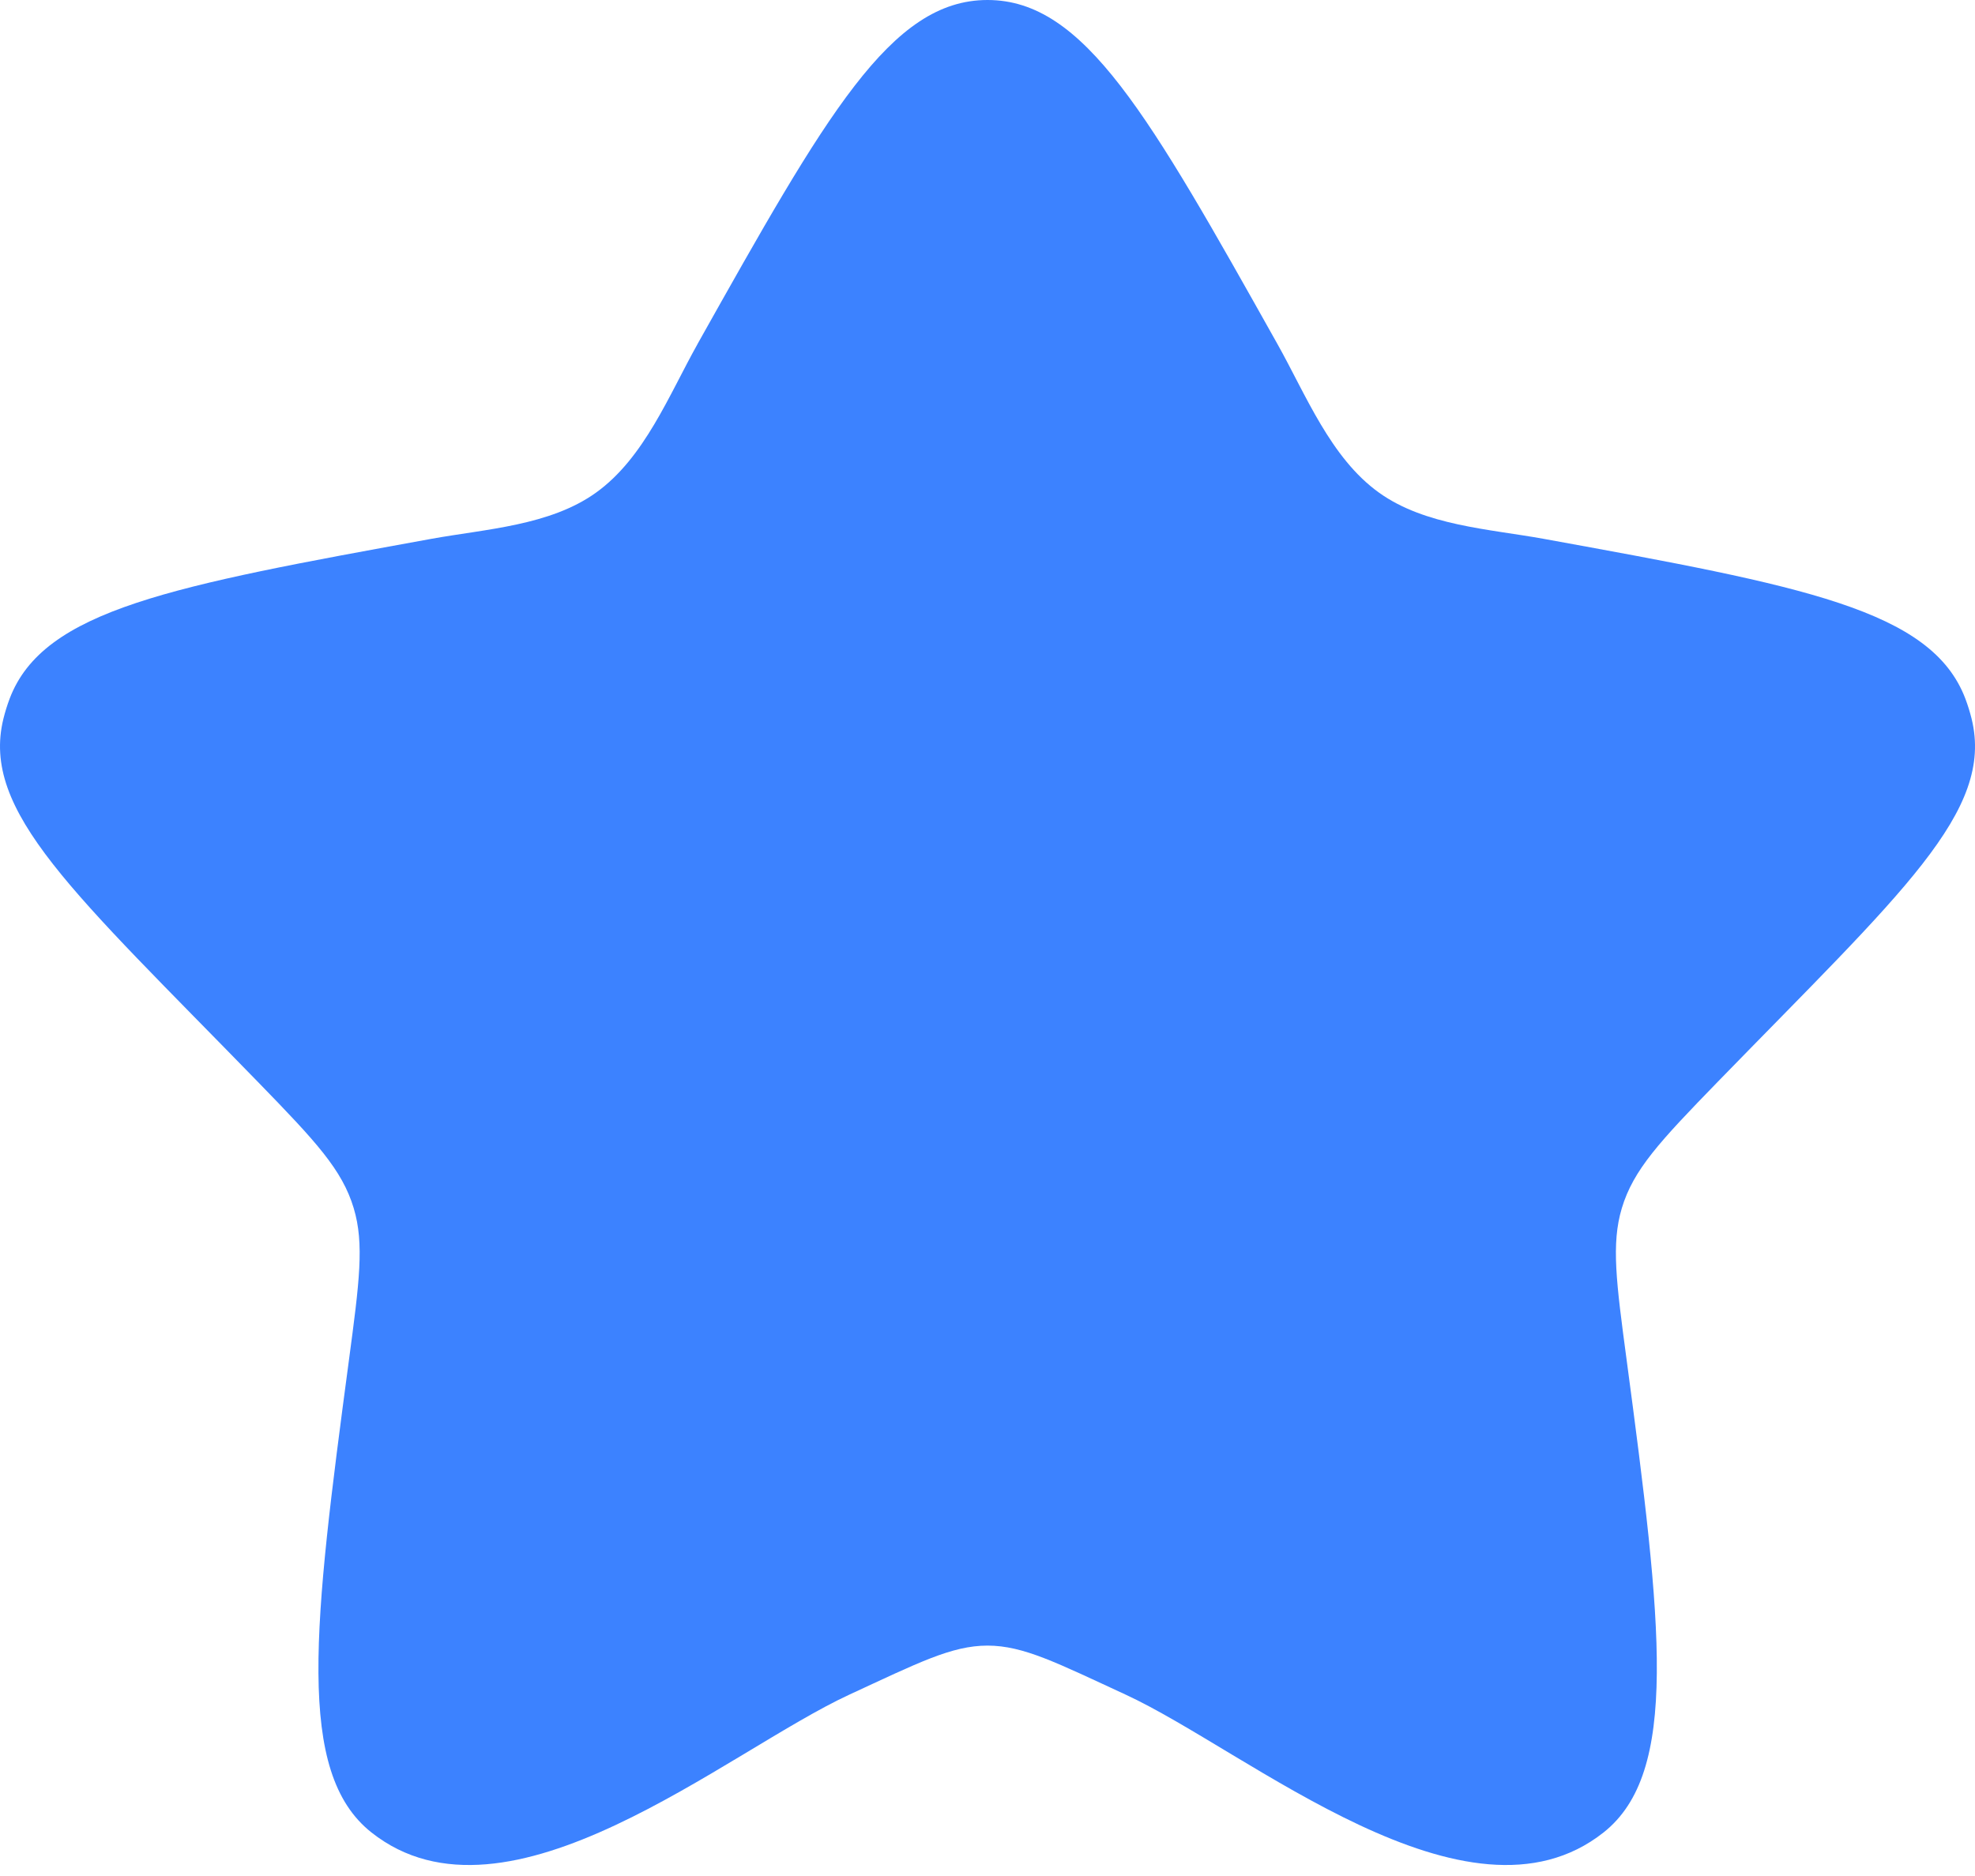 <?xml version="1.0" encoding="UTF-8"?> <svg xmlns="http://www.w3.org/2000/svg" width="40" height="38" fill="none"><path fill="#3C82FF" d="M14.127 6.968C16.735 2.323 18.038 0 20 0c1.962 0 3.266 2.323 5.872 6.968.576 1.026 1.076 2.307 2.056 3.01.933.67 2.236.737 3.338.937 5.236.953 7.853 1.43 8.539 3.238.05.133.092.268.126.405.462 1.881-1.404 3.513-5.147 7.361-1.17 1.204-1.703 1.774-1.937 2.554-.217.722-.112 1.505.097 3.07.717 5.378 1.07 8.358-.467 9.575-2.755 2.18-7.197-1.647-9.686-2.795-1.374-.634-2.06-.99-2.791-.99-.73 0-1.418.356-2.791.99-2.489 1.148-6.931 4.975-9.686 2.795-1.538-1.217-1.173-4.197-.455-9.575.209-1.566.313-2.348.096-3.07-.234-.78-.766-1.35-1.937-2.554-3.743-3.848-5.62-5.48-5.158-7.36.034-.138.076-.273.126-.406.685-1.808 3.303-2.285 8.539-3.238 1.102-.2 2.405-.266 3.338-.937.98-.703 1.48-1.984 2.056-3.01Z"></path></svg> 